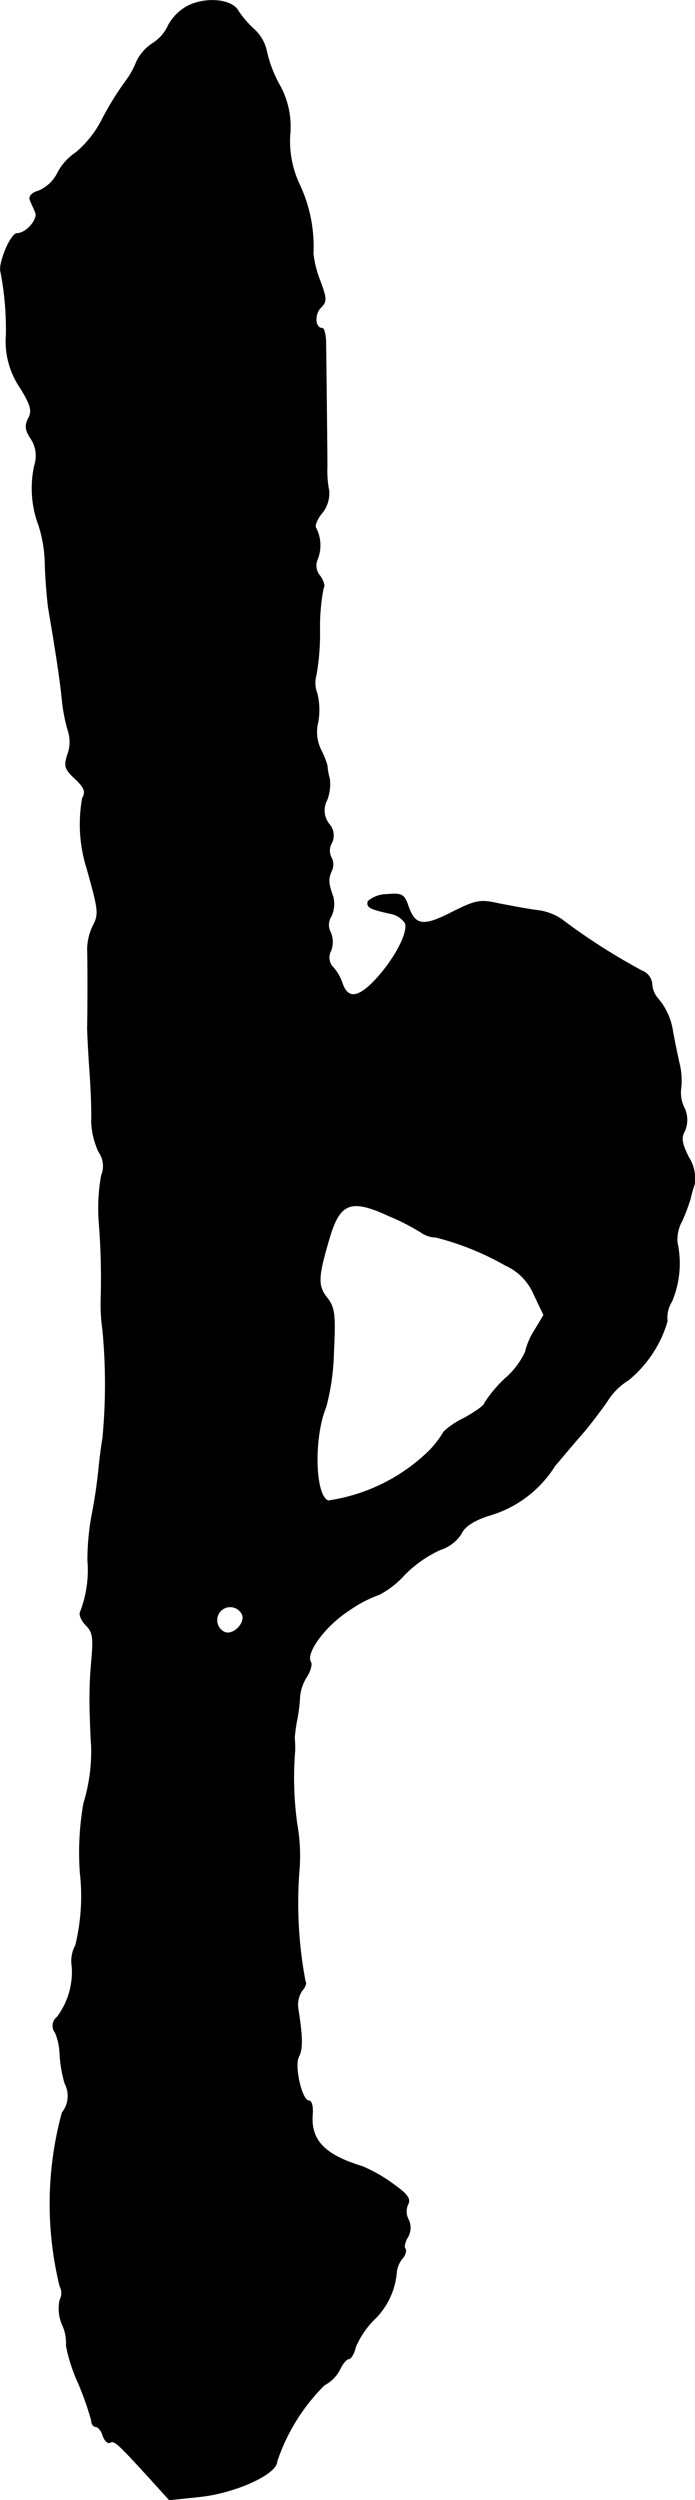 <?xml version="1.0" encoding="UTF-8"?>
<svg xmlns="http://www.w3.org/2000/svg"
     version="1.1"
     width="3.287mm"
     height="11.814mm"
     viewBox="0 0 9.318 33.489">
   <defs>
      <style type="text/css"><![CDATA[
      .a {
        stroke: #000;
        stroke-linecap: round;
        stroke-linejoin: round;
        stroke-width: 0.01px;
      }
    ]]></style>
   </defs>
   <path class="a"
         d="M2.518.08A.634.634,0,0,0,2.257.34a.553.553,0,0,1-.212.242.604.604,0,0,0-.218.254,1.09,1.09,0,0,1-.139.248,4.162,4.162,0,0,0-.303.485,1.434,1.434,0,0,1-.363.472.735.735,0,0,0-.248.273A.507.507,0,0,1,.519,2.557c-.091.024-.133.073-.115.121s.055.121.073.17c.036.091-.127.279-.248.279-.085,0-.254.406-.218.515a4.08,4.08,0,0,1,.073.842,1.101,1.101,0,0,0,.188.709c.145.236.164.315.109.412-.048.097-.042.157.036.273a.414.414,0,0,1,.048.351,1.409,1.409,0,0,0,.055.806,1.799,1.799,0,0,1,.085.515c.006.218.03.472.042.575.109.648.157.957.188,1.26a2.248,2.248,0,0,0,.085.424A.477.477,0,0,1,.906,10.11c-.048.151-.036.194.103.321.127.121.145.176.097.26a1.97,1.97,0,0,0,.061.945c.157.563.164.606.079.769a.759.759,0,0,0-.073.303c.006.145.006.842,0,1.048,0,.067.012.327.03.575s.03.557.024.684a1.054,1.054,0,0,0,.097.412.334.334,0,0,1,.036.321,2.507,2.507,0,0,0-.03.642,9.449,9.449,0,0,1,.024,1.03,2.427,2.427,0,0,0,.024.394,7.735,7.735,0,0,1,0,1.454c-.018.097-.042.291-.055.424s-.048.394-.085.575a3.322,3.322,0,0,0-.061.636,1.551,1.551,0,0,1-.097.684c-.024.036.012.121.073.182.097.097.103.17.073.503a5.639,5.639,0,0,0-.018.703c.006.176.012.357.018.394a2.383,2.383,0,0,1-.103.787,3.817,3.817,0,0,0-.048.927,2.785,2.785,0,0,1-.061.975.436.436,0,0,0-.048.279,1.007,1.007,0,0,1-.2.684.144.144,0,0,0-.027.202l.003.004a.819.819,0,0,1,.061.285,1.78,1.78,0,0,0,.067.394.362.362,0,0,1-.036.394,4.644,4.644,0,0,0-.03,2.326.193.193,0,0,1,0,.182.545.545,0,0,0,.03.327.574.574,0,0,1,.055.285,2.192,2.192,0,0,0,.157.491,3.933,3.933,0,0,1,.182.515c0,.042.024.079.055.079s.079.054.097.121c.024.067.067.109.097.091.055-.036.109.018.563.515l.23.254.4-.042c.478-.048,1.042-.303,1.042-.472a2.609,2.609,0,0,1,.636-1.024.483.483,0,0,0,.206-.206c.036-.079.091-.145.121-.145s.073-.073.091-.157A1.16,1.16,0,0,1,5.007,31.079a.994.994,0,0,0,.309-.648.356.356,0,0,1,.085-.188c.036-.048.048-.097.03-.121-.018-.018-.006-.091.036-.157a.252.252,0,0,0,.006-.236.232.232,0,0,1-.006-.2c.042-.073-.006-.139-.206-.279a1.994,1.994,0,0,0-.406-.23c-.515-.157-.697-.357-.666-.709.006-.097-.012-.17-.048-.17-.097,0-.2-.466-.139-.588.055-.103.055-.254-.006-.642a.339.339,0,0,1,.054-.248c.042-.048.061-.103.042-.121a5.622,5.622,0,0,1-.079-1.52,2.415,2.415,0,0,0-.03-.575,4.469,4.469,0,0,1-.03-.999,1.529,1.529,0,0,0-.006-.17,2.262,2.262,0,0,1,.036-.254,2.243,2.243,0,0,0,.036-.303A.612.612,0,0,1,4.111,22.46c.048-.073.073-.164.055-.194-.079-.121.194-.491.515-.697a1.716,1.716,0,0,1,.406-.212,1.209,1.209,0,0,0,.339-.267,1.639,1.639,0,0,1,.478-.333.519.519,0,0,0,.279-.212c.042-.097.17-.182.382-.248a1.54,1.54,0,0,0,.872-.66c.103-.121.26-.309.351-.412.097-.109.254-.315.351-.454a.874.874,0,0,1,.285-.285,1.597,1.597,0,0,0,.521-.787.42.42,0,0,1,.061-.267,1.307,1.307,0,0,0,.073-.787.517.517,0,0,1,.067-.297,2.644,2.644,0,0,0,.109-.291,1.729,1.729,0,0,1,.055-.194.533.533,0,0,0-.079-.363c-.091-.182-.103-.26-.055-.345a.37.37,0,0,0-.006-.321.453.453,0,0,1-.042-.254.94.94,0,0,0-.024-.345c-.036-.164-.073-.351-.085-.418a.858.858,0,0,0-.2-.442.327.327,0,0,1-.079-.2.209.209,0,0,0-.133-.17,8.353,8.353,0,0,1-1.078-.69.725.725,0,0,0-.333-.121c-.133-.018-.363-.061-.515-.091-.242-.055-.303-.042-.618.115-.388.2-.497.182-.588-.073-.055-.164-.085-.182-.285-.164a.394.394,0,0,0-.254.091c-.024.079.018.103.297.164a.312.312,0,0,1,.2.127c.048.127-.145.491-.406.769-.23.242-.369.254-.442.03a.618.618,0,0,0-.121-.206.187.187,0,0,1-.03-.218.333.333,0,0,0,0-.242.214.214,0,0,1,.006-.224.386.386,0,0,0,.024-.26c-.067-.188-.067-.242-.018-.351a.199.199,0,0,0-.006-.176.201.201,0,0,1,.006-.194.228.228,0,0,0-.036-.254.293.293,0,0,1-.03-.315.582.582,0,0,0,.036-.297.838.838,0,0,1-.03-.17,1.114,1.114,0,0,0-.085-.212A.541.541,0,0,1,4.262,9.674a.927.927,0,0,0-.012-.388A.377.377,0,0,1,4.238,9.044a3.213,3.213,0,0,0,.048-.6A2.713,2.713,0,0,1,4.335,7.875c.024-.024,0-.097-.048-.164a.209.209,0,0,1-.03-.224.507.507,0,0,0-.024-.418c-.018-.03.018-.121.085-.2a.418.418,0,0,0,.091-.297,1.383,1.383,0,0,1-.024-.327c0-.164-.012-1.272-.018-1.684-.006-.091-.024-.164-.048-.164-.097,0-.109-.182-.024-.273.085-.085.085-.115,0-.351a1.417,1.417,0,0,1-.097-.376,1.95,1.95,0,0,0-.176-.909A1.363,1.363,0,0,1,3.886,1.812a1.142,1.142,0,0,0-.145-.684A1.67,1.67,0,0,1,3.571.673.549.549,0,0,0,3.402.389a1.365,1.365,0,0,1-.212-.248C3.105-.011,2.754-.041,2.518.08ZM5.673,16.524a.35.35,0,0,0,.17.048,3.701,3.701,0,0,1,.933.376.745.745,0,0,1,.382.388l.133.279-.127.212a.929.929,0,0,0-.121.285,1.077,1.077,0,0,1-.273.357,1.715,1.715,0,0,0-.273.327c0,.03-.121.115-.273.2a1.085,1.085,0,0,0-.273.182,1.319,1.319,0,0,1-.194.254,2.44,2.44,0,0,1-1.357.672c-.182-.067-.2-.848-.03-1.26a3.123,3.123,0,0,0,.103-.745c.024-.485.012-.581-.085-.709-.133-.164-.127-.279.018-.775.145-.509.291-.569.812-.327A2.916,2.916,0,0,1,5.673,16.524Zm-2.423,5.106c.042.115-.121.279-.236.236a.179.179,0,1,1,.236-.236Z"/>
</svg>

